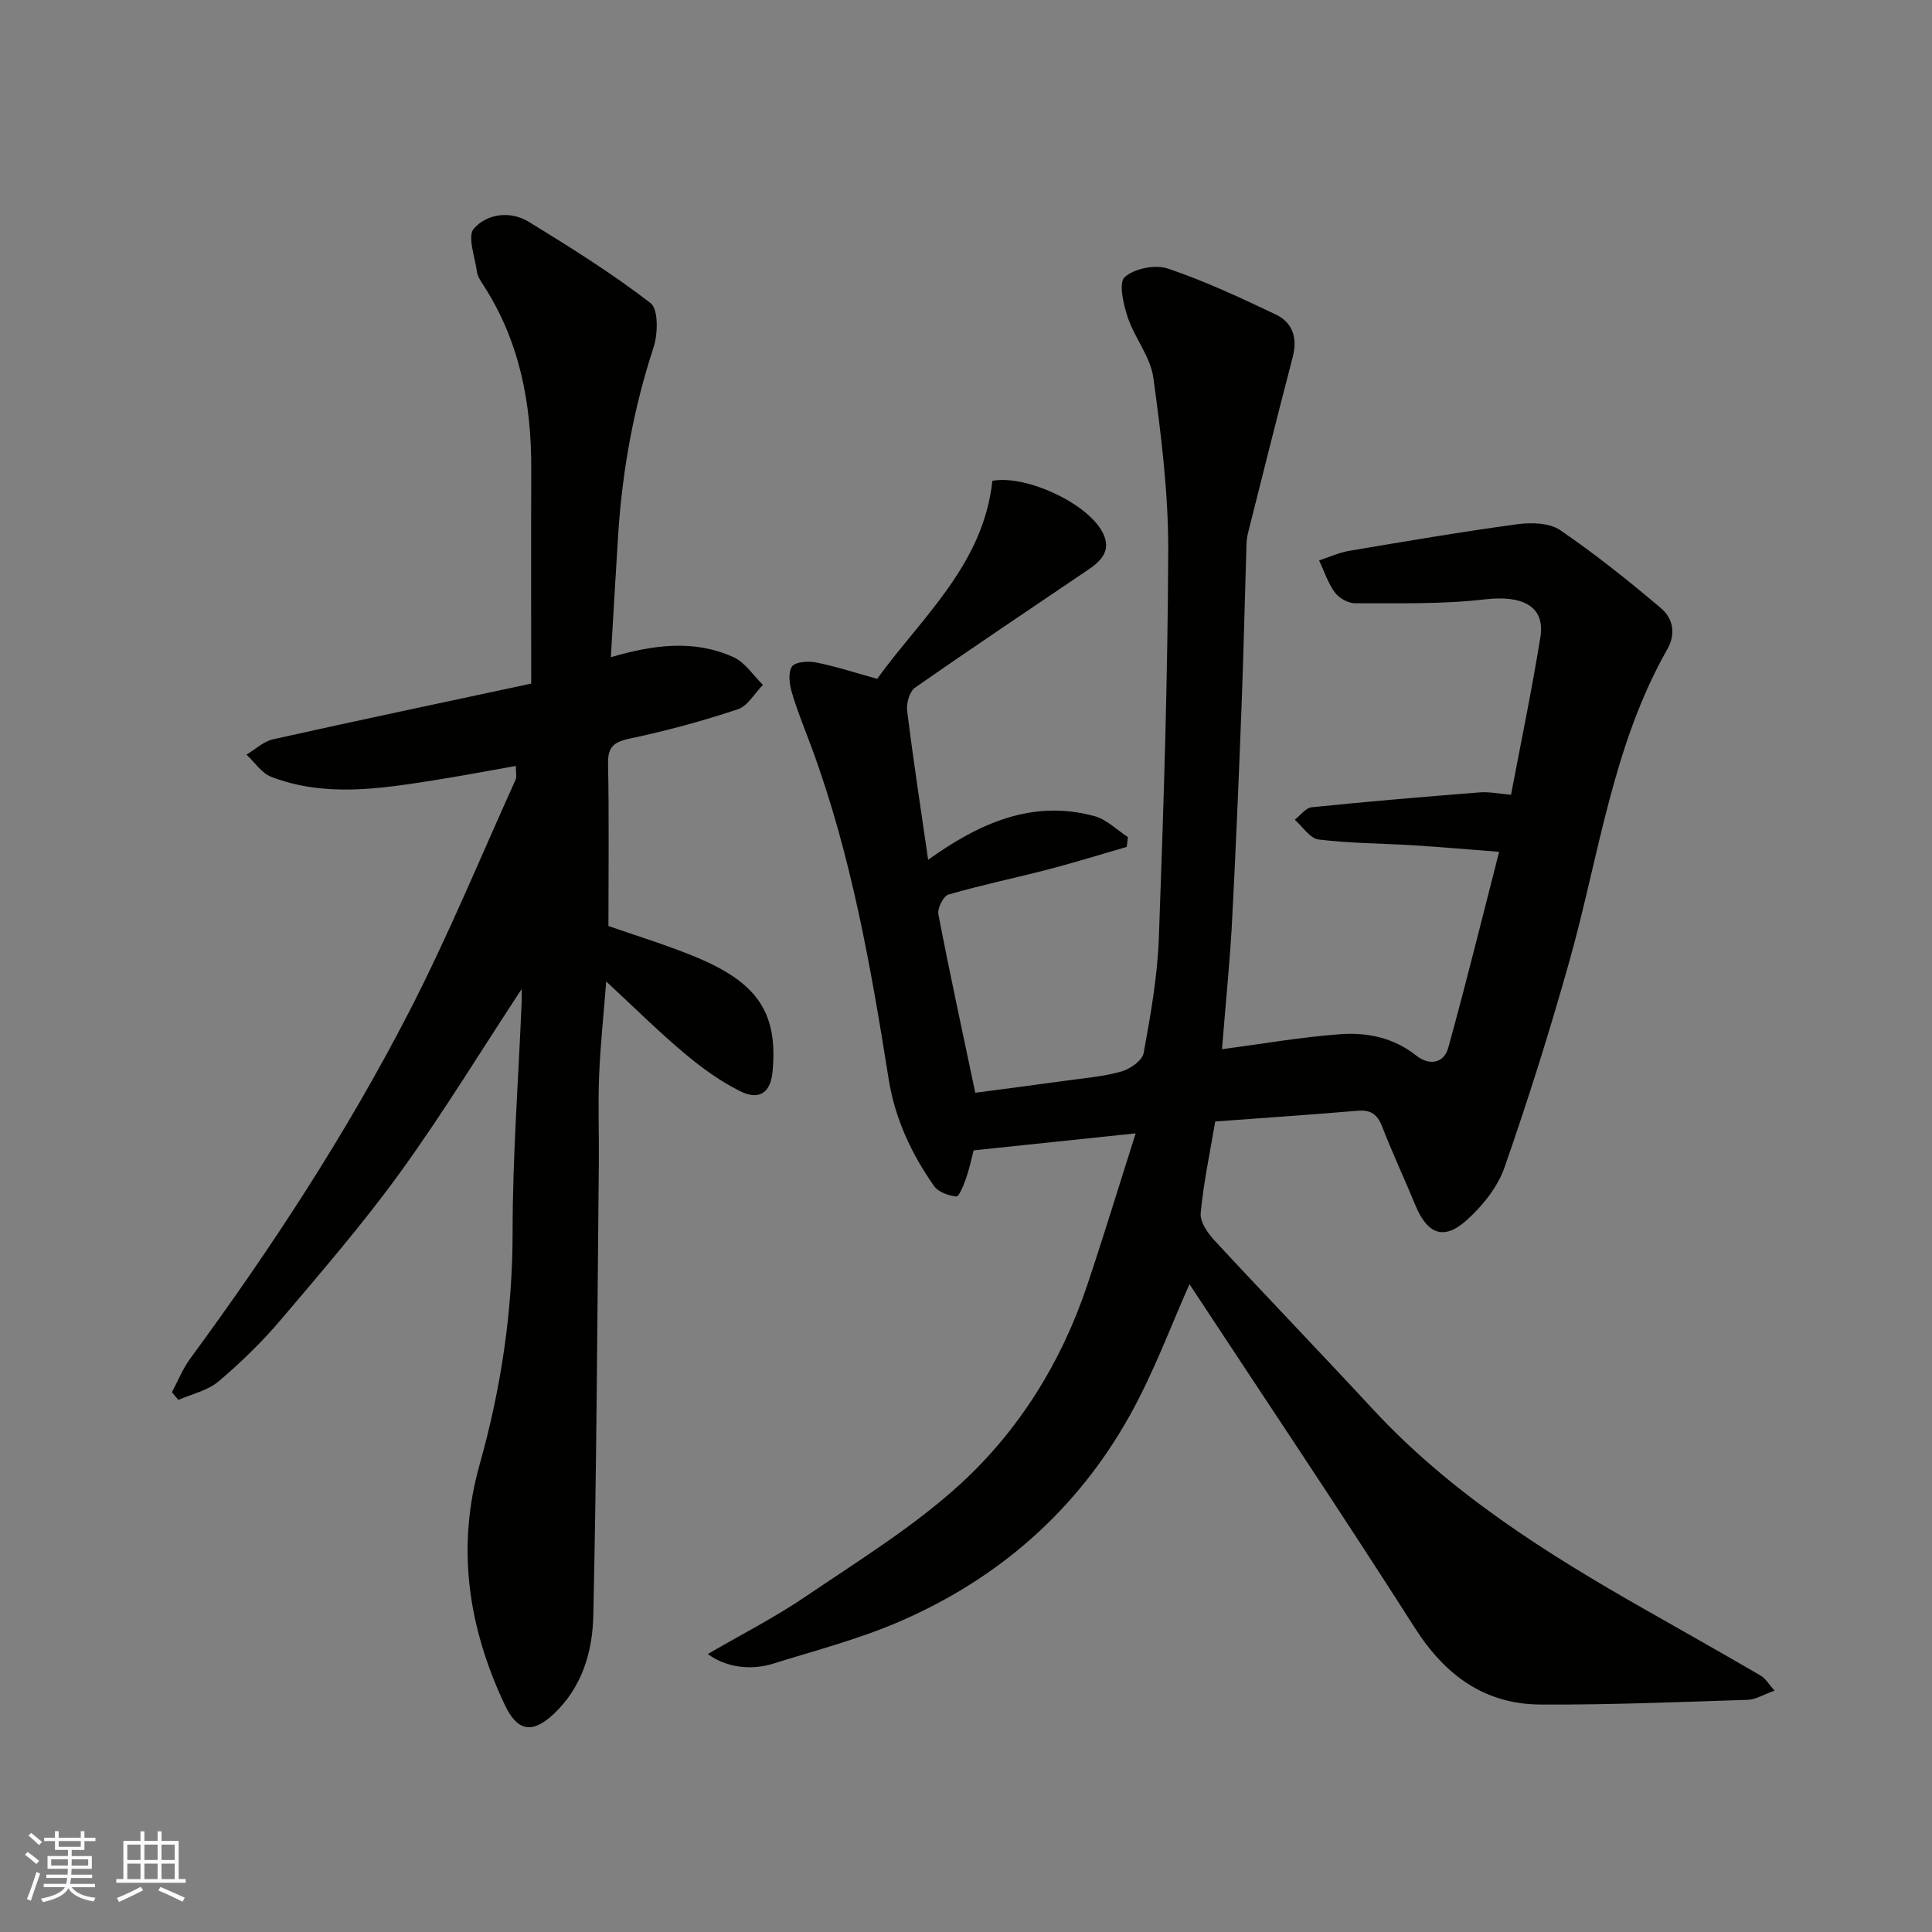 <svg enable-background="new 0 0 400 400" viewBox="0 0 400 400" xmlns="http://www.w3.org/2000/svg"><rect x="0" y="0" width="400" height="400" fill="#808080" stroke="none"/><path d="m253 217.22c8.39-1.1 16.42-2.51 24.5-3.1 5.56-.41 11.03.71 15.71 4.42 2.62 2.08 5.71 1.74 6.65-1.66 3.68-13.3 6.97-26.72 10.52-40.52-6.21-.48-11.91-.98-17.61-1.34-6.59-.41-13.23-.41-19.77-1.21-1.78-.22-3.3-2.67-4.93-4.09 1.17-.9 2.26-2.46 3.51-2.59 11.61-1.18 23.24-2.17 34.87-3.08 1.91-.15 3.86.29 6.39.5 2.01-10.62 4.3-21.59 6.08-32.64 1.03-6.41-3.73-8.73-11.48-7.82-8.87 1.04-17.9.78-26.87.81-1.43.01-3.33-1.05-4.19-2.22-1.44-1.96-2.22-4.41-3.27-6.65 2.07-.67 4.08-1.62 6.2-1.98 11.58-1.95 23.16-3.93 34.8-5.51 2.9-.39 6.65-.31 8.88 1.2 7.27 4.95 14.17 10.49 20.9 16.18 2.44 2.06 3.16 5.24 1.31 8.49-11.38 20.05-14.15 42.79-20.25 64.51-4.04 14.39-8.53 28.68-13.46 42.79-1.42 4.07-4.53 7.93-7.78 10.87-4.78 4.33-8.2 2.97-10.7-3.12-2.23-5.42-4.74-10.74-6.85-16.21-.99-2.57-2.38-3.51-5.11-3.28-9.83.83-19.67 1.5-29.45 2.22-1.09 6.47-2.43 12.69-3.01 18.98-.17 1.82 1.48 4.17 2.91 5.71 10.81 11.67 21.85 23.12 32.66 34.8 16.21 17.52 36.09 30 56.6 41.65 7.95 4.51 15.91 9.01 23.81 13.61.97.56 1.59 1.71 2.83 3.09-2.28.81-3.91 1.85-5.57 1.9-14.26.46-28.53 1.05-42.8.98-11.65-.05-19.82-6.03-26.11-15.89-15.43-24.19-31.43-48.01-46.65-71.14-3.74 8.35-7.35 18.22-12.41 27.27-10.97 19.62-27.25 33.83-47.87 42.68-8.32 3.58-17.2 5.89-25.88 8.6-4.81 1.5-9.89.73-13.57-1.98 6.97-4.06 13.93-7.6 20.34-11.96 10.94-7.43 22.37-14.45 32.05-23.33 12.11-11.12 20.8-25.14 26.11-40.91 3.36-9.99 6.42-20.08 10.09-31.6-11.92 1.25-22.54 2.36-33.55 3.52-.48 1.83-.89 3.86-1.57 5.79-.49 1.39-1.45 3.81-2 3.76-1.63-.16-3.75-.91-4.63-2.17-4.7-6.71-8.1-13.95-9.41-22.24-3.67-23.18-7.74-46.28-15.89-68.43-1.41-3.82-2.98-7.59-4.13-11.49-.51-1.72-.83-4.16.03-5.4.69-.99 3.38-1.16 5.01-.83 4.13.83 8.15 2.15 12.62 3.38 9.22-12.74 21.98-23.61 23.85-40.99 6.76-1.24 18.91 4.27 22.5 10.12 2.35 3.84.43 6.19-2.57 8.22-12 8.15-24.07 16.19-35.96 24.5-1.14.79-1.8 3.24-1.61 4.79 1.24 10.05 2.79 20.07 4.34 30.83 10.54-7.54 21.54-12.54 34.41-9.05 2.52.68 4.64 2.85 6.95 4.34-.08.68-.16 1.36-.24 2.04-5.36 1.55-10.69 3.21-16.08 4.62-6.93 1.8-13.95 3.25-20.82 5.24-1.05.3-2.34 2.85-2.1 4.09 2.33 12.13 4.96 24.21 7.64 36.95 6.04-.8 12.33-1.61 18.62-2.48 3.88-.54 7.84-.85 11.58-1.9 1.83-.51 4.38-2.28 4.66-3.84 1.44-7.88 2.86-15.86 3.15-23.85.97-26.69 1.84-53.4 1.94-80.1.04-11.96-1.46-23.98-3.08-35.85-.59-4.33-3.87-8.24-5.31-12.54-.9-2.67-1.91-7.13-.63-8.3 1.99-1.79 6.31-2.66 8.93-1.78 7.65 2.58 15.04 6.03 22.35 9.51 3.5 1.66 4.54 4.87 3.52 8.79-3.16 12.12-6.19 24.26-9.25 36.4-.2.79-.31 1.63-.33 2.44-.35 11.27-.6 22.54-1.03 33.8-.59 15.21-1.22 30.41-2.03 45.61-.52 8.51-1.37 17-2.01 25.07z" fill="#010100"/><path d="m108 204.77c-8.49 12.91-16.3 25.73-25.07 37.86-7.67 10.61-16.27 20.57-24.75 30.57-3.91 4.61-8.3 8.89-12.92 12.8-2.25 1.9-5.52 2.6-8.33 3.84-.44-.53-.88-1.06-1.33-1.59 1.23-2.31 2.21-4.82 3.74-6.91 16.85-22.92 32.41-46.7 45.43-71.99 8.04-15.63 14.74-31.94 22-47.97.24-.54.03-1.28.03-2.8-5.75 1.01-11.31 2.08-16.91 2.96-11.28 1.78-22.63 3.55-33.73-.7-2-.77-3.43-3.03-5.13-4.6 1.83-1.09 3.54-2.74 5.52-3.18 17.63-3.93 35.31-7.65 53.43-11.53 0-14.69-.05-29.49.01-44.29.06-13.68-2.39-26.68-10.01-38.35-.53-.81-1.11-1.72-1.24-2.65-.41-3.04-2.02-7.35-.63-8.92 2.72-3.07 7.53-3.75 11.38-1.39 8.61 5.28 17.21 10.66 25.19 16.81 1.66 1.28 1.55 6.38.63 9.19-4.16 12.66-6.48 25.61-7.33 38.86-.53 8.34-1 16.67-1.51 25.28 8.82-2.59 17.26-3.71 25.42 0 2.39 1.09 4.06 3.77 6.07 5.72-1.72 1.74-3.14 4.38-5.21 5.06-7.23 2.41-14.62 4.42-22.08 6-3.3.7-4.85 1.51-4.78 5.21.22 11.08.08 22.17.08 33.66 5.46 1.92 11.83 3.84 17.96 6.37 12.64 5.22 17.25 11.35 16 23.92-.42 4.26-2.79 5.86-6.67 3.92-4.15-2.07-8.04-4.89-11.6-7.89-5.38-4.52-10.38-9.49-16.15-14.84-.56 7.16-1.22 13.31-1.47 19.48-.24 5.99 0 12-.06 17.99-.31 31.26-.45 62.53-1.14 93.79-.16 7.49-2.3 14.86-8.21 20.41-4.36 4.09-7.48 3.7-10.13-1.91-7.52-15.97-10.08-32.42-5.18-49.81 4.41-15.67 6.81-31.64 6.81-48.06 0-15.7 1.19-31.4 1.85-47.1.06-1.1.02-2.19.02-3.22z" fill="#010100"/><g fill="#fbfafc"><path d="m5.17 384 .55-.58c.85.61 1.65 1.24 2.4 1.87l-.59.64c-.83-.73-1.62-1.37-2.36-1.93m1.22 9.53-.82-.34c.71-1.76 1.37-3.64 1.98-5.63.24.13.5.25.76.36-.6 1.67-1.24 3.54-1.92 5.61m-.5-13.5.57-.54c.56.44 1.31 1.06 2.26 1.87l-.64.64c-.68-.66-1.41-1.32-2.19-1.97m3.25.46h2.24v-1.36h.77v1.36h4.57v-1.36h.76v1.36h2.28v.69h-2.28v1.84h-2.64v1.26h4.18v2.64h-4.21c0 .45-.02.86-.05 1.21h4.32v.69h-4.38c-.04.34-.1.75-.19 1.22h5.15v.69h-4.82c.87 1.19 2.51 1.92 4.93 2.19-.17.31-.3.57-.37.76-2.77-.49-4.52-1.41-5.26-2.76-.56 1.26-2.3 2.23-5.24 2.9-.12-.24-.26-.48-.43-.72 2.73-.55 4.38-1.34 4.96-2.38h-4.38v-.69h4.65c.1-.38.17-.79.21-1.22h-4.32v-.69h4.4c.03-.34.05-.75.05-1.21h-4.2v-2.64h4.23v-1.26h-2.69v-1.84h-2.24zm1.46 4.46v1.29h3.45c.01-.4.02-.57.01-.53v-.32-.45h-3.46zm1.55-2.59h4.57v-1.19h-4.57zm6.11 2.59h-3.42v.77c-.01.19-.01.37-.02.53h3.44z"/><path d="m32.63 379.16h.82v1.98h3.54v7.89h1.45v.78h-14.36v-.78h1.46v-7.89h3.54v-1.98h.82v1.98h2.73zm-3.49 11.48.5.73c-1.61.82-3.28 1.63-5 2.41-.13-.27-.28-.55-.44-.82 1.75-.72 3.4-1.49 4.94-2.32m-2.78-5.55h2.73v-3.18h-2.73zm0 3.95h2.73v-3.2h-2.73zm3.54-3.95h2.73v-3.18h-2.73zm0 3.95h2.73v-3.2h-2.73zm7.89 4.68c-1.84-.92-3.51-1.7-5.02-2.32l.45-.73c1.89.8 3.57 1.55 5.04 2.23zm-1.62-11.81h-2.73v3.18h2.73zm-2.73 7.13h2.73v-3.2h-2.73z"/></g></svg>